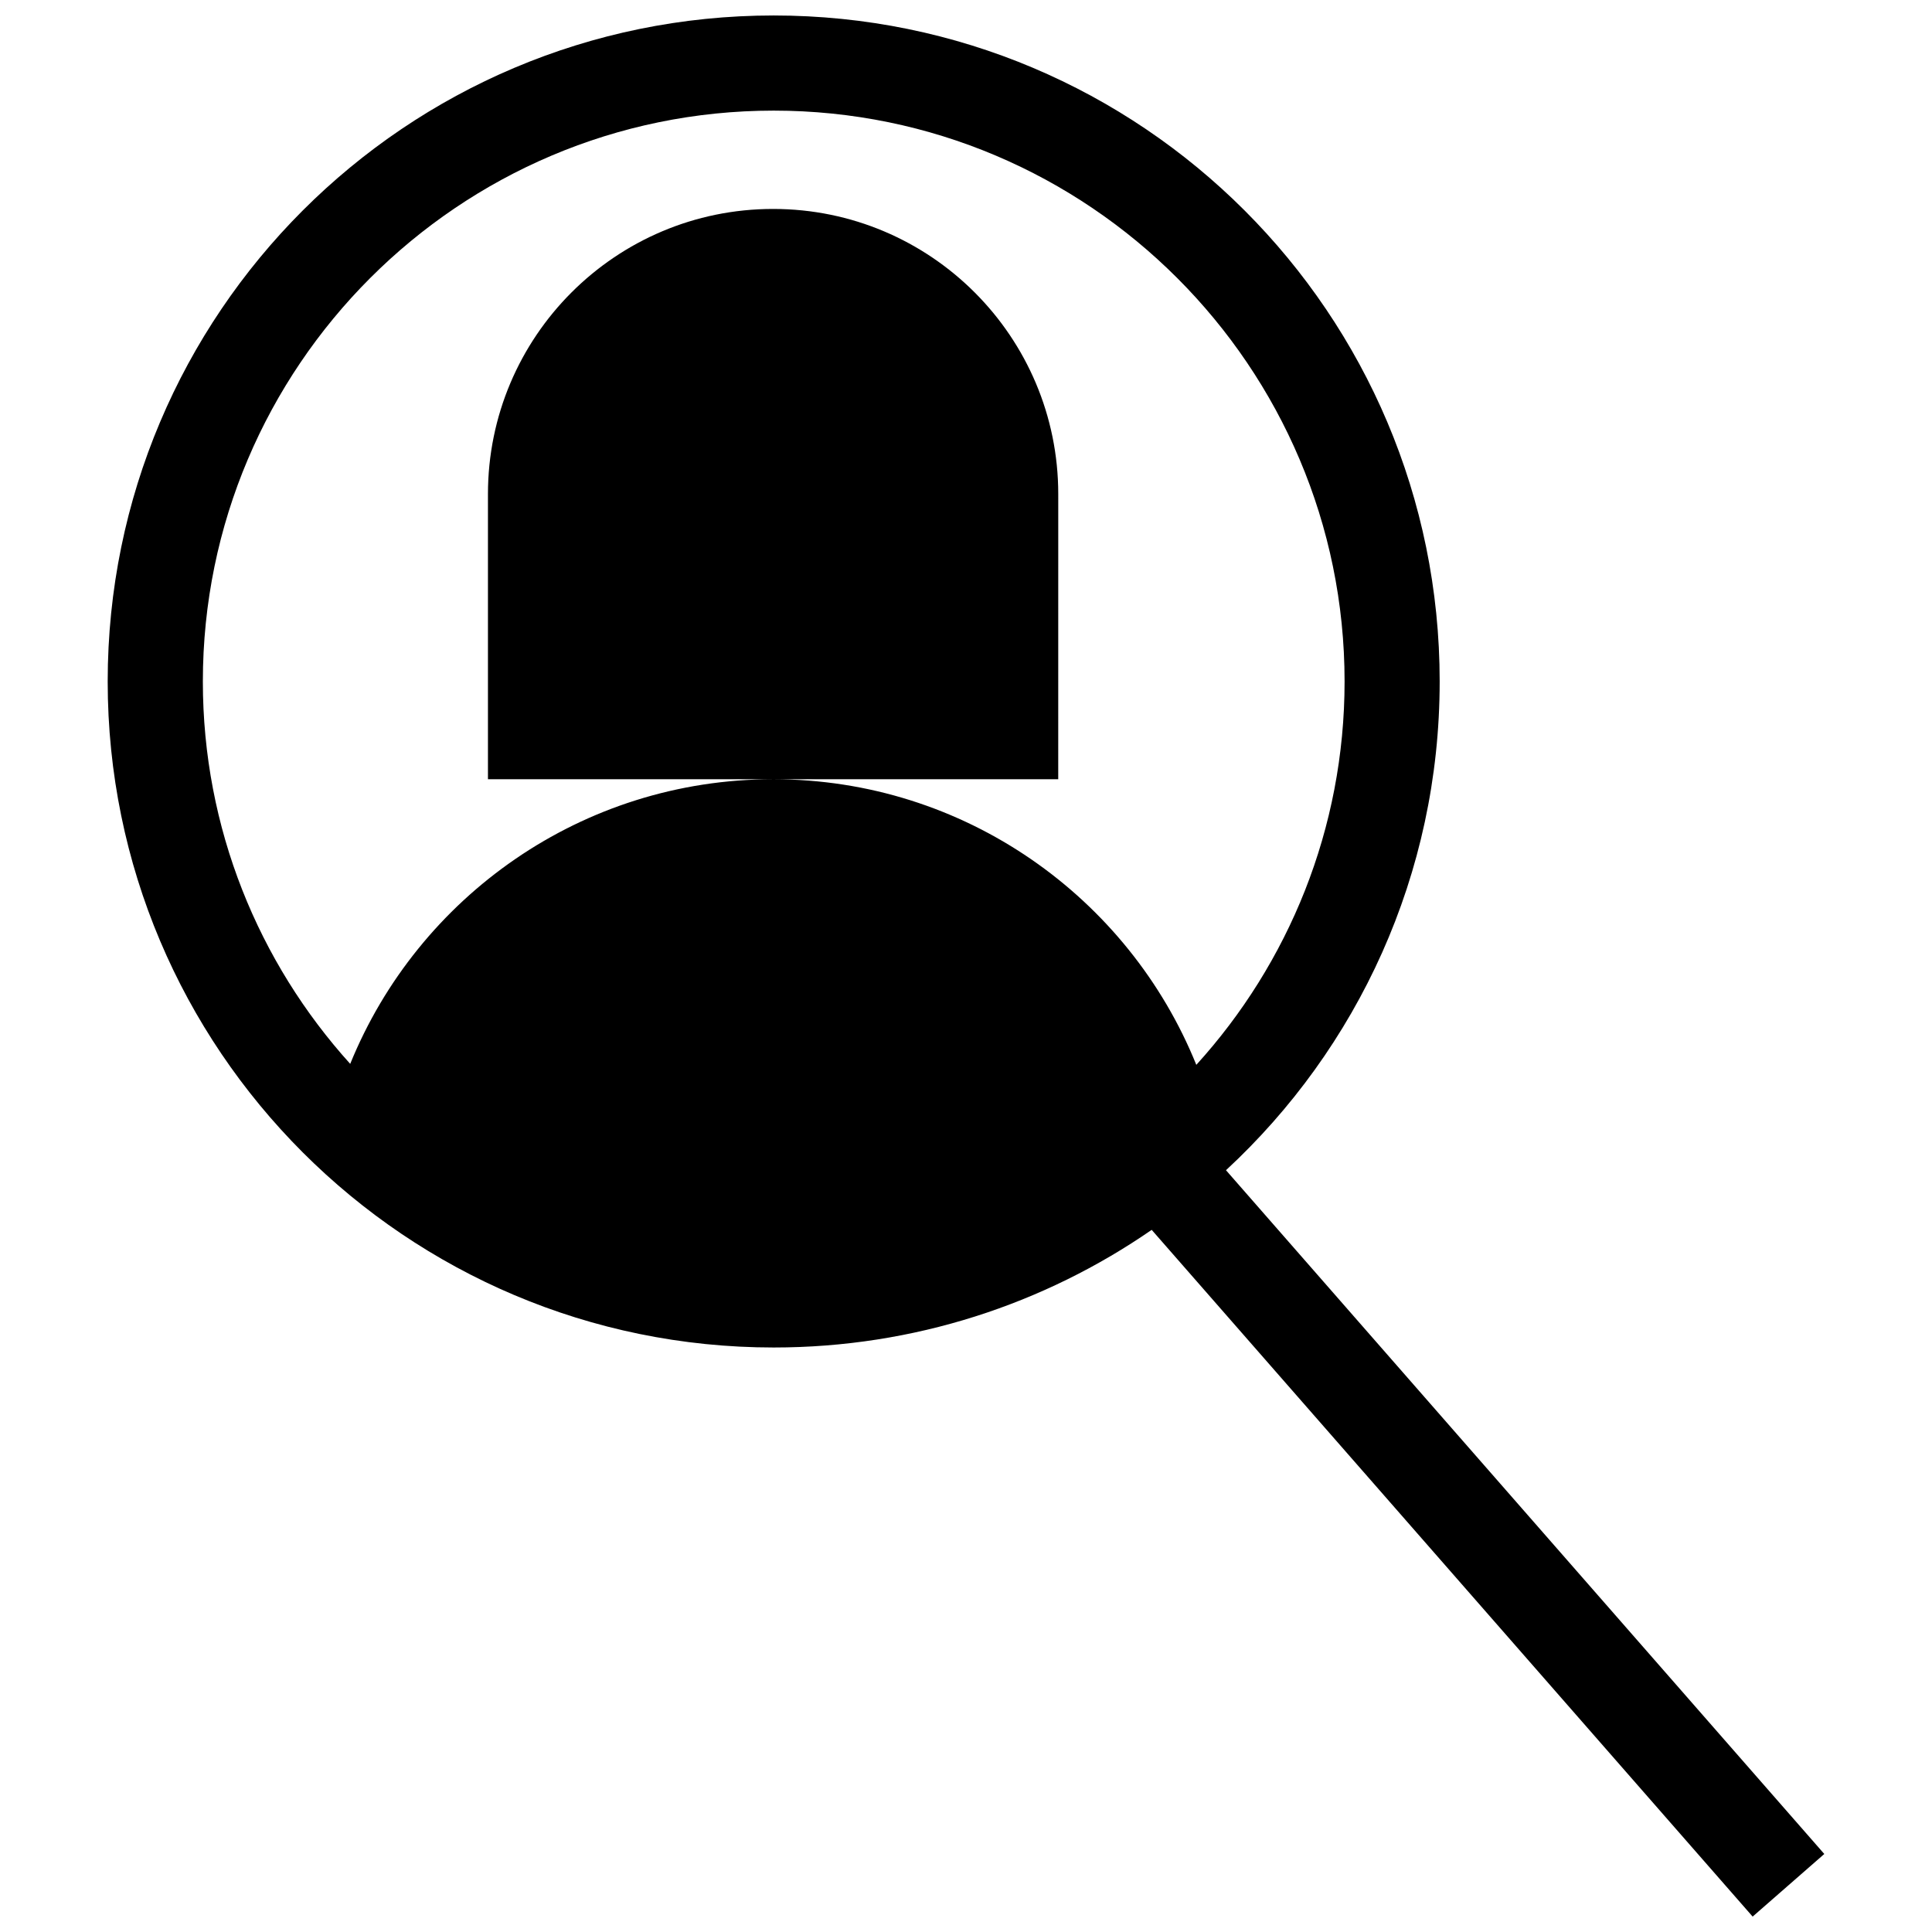 <?xml version="1.0" encoding="UTF-8"?>
<!-- Uploaded to: SVG Repo, www.svgrepo.com, Generator: SVG Repo Mixer Tools -->
<svg width="800px" height="800px" version="1.1" viewBox="144 144 512 512" xmlns="http://www.w3.org/2000/svg">
 <defs>
  <clipPath id="a">
   <path d="m172 148.09h456v503.81h-456z"/>
  </clipPath>
 </defs>
 <g clip-path="url(#a)">
  <path d="m468.9 454.12c34.824-32.238 56.629-78.344 56.629-129.53 0-97.504-79.012-176.49-176.5-176.49-97.477 0-176.49 78.988-176.49 176.5 0 97.457 79.012 176.5 176.5 176.5 37.207 0 71.711-11.523 100.17-31.176l159.26 181.99 18.988-16.594zm-120.02-103.61c-50.68 0-94.086 31.191-112.07 75.426-24.258-26.844-39.051-62.391-39.051-101.34 0-83.422 67.859-151.28 151.28-151.28 83.422 0 151.29 67.859 151.29 151.28 0 39.074-14.887 74.734-39.293 101.6-17.922-44.359-61.387-75.688-112.15-75.688zm75.562 0h-151.13v-75.57c0-41.719 33.836-75.57 75.57-75.57 41.73 0 75.566 33.852 75.566 75.57z"/>
 </g>
</svg>